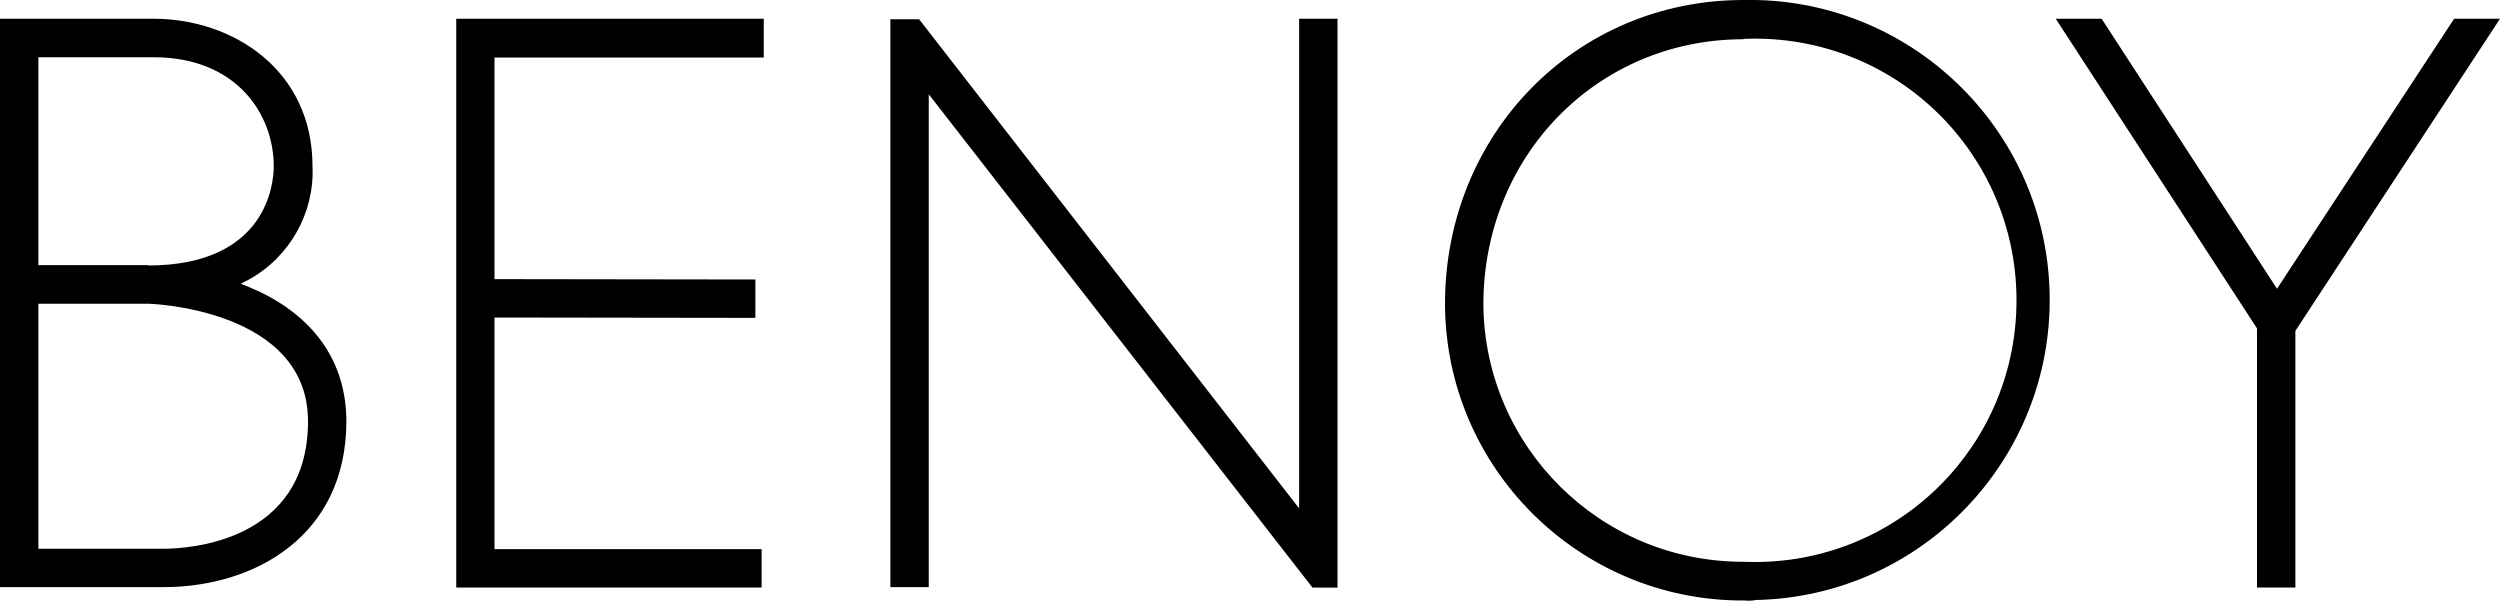 <?xml version="1.0" encoding="UTF-8"?><svg id="Layer_1" xmlns="http://www.w3.org/2000/svg" viewBox="0 0 200 48.06"><defs><style>.cls-1{fill:#000;stroke-width:0px;}</style></defs><path class="cls-1" d="M13.07,46.97H0V1.5h12.3c6.3,0,12.7,4.07,12.7,11.8.17,3.73-1.83,7.27-5.1,9.07l-.63.33c.53.2,1.03.43,1.57.67,4.5,2.2,6.87,5.77,6.87,10.37-.03,9.17-7.37,13.23-14.63,13.23M3.07,43.9h10c1.93,0,11.57-.5,11.57-10.2,0-9-12.63-9.4-12.73-9.4H3.07v19.6ZM11.83,21.24c9.57,0,10.07-6.63,10.07-7.93,0-4.2-3-8.73-9.6-8.73H3.07v16.63h8.8M61.1,4.57V1.5h-24.6v45.5h24.43v-3.07h-21.37v-18.53l20.87.03v-3.07l-20.87-.03V4.6h21.53v-.03ZM107,47V1.5h-3.07v39.17L73.53,1.54h-2.3v45.43h3.07V7.54l30.7,39.47h2ZM196.33,1.5l-14.17,21.6-14.03-21.6h-3.67l16.1,24.77v20.73h3.07v-20.53L200,1.5h-3.67ZM139.47,48.04c-13.13.03-23.83-10.6-23.87-23.73C115.6,10.67,126.1,0,139.47,0c13.27-.27,24.23,10.27,24.5,23.5.27,13.27-10.27,24.23-23.5,24.5-.33.07-.67.07-1,.03M139.47,3.14c-11.67,0-20.8,9.3-20.8,21.23.1,11.4,9.4,20.6,20.8,20.57,11.57.5,21.33-8.43,21.83-20,.5-11.57-8.43-21.33-20-21.83-.6-.03-1.23-.03-1.83,0"/></svg>